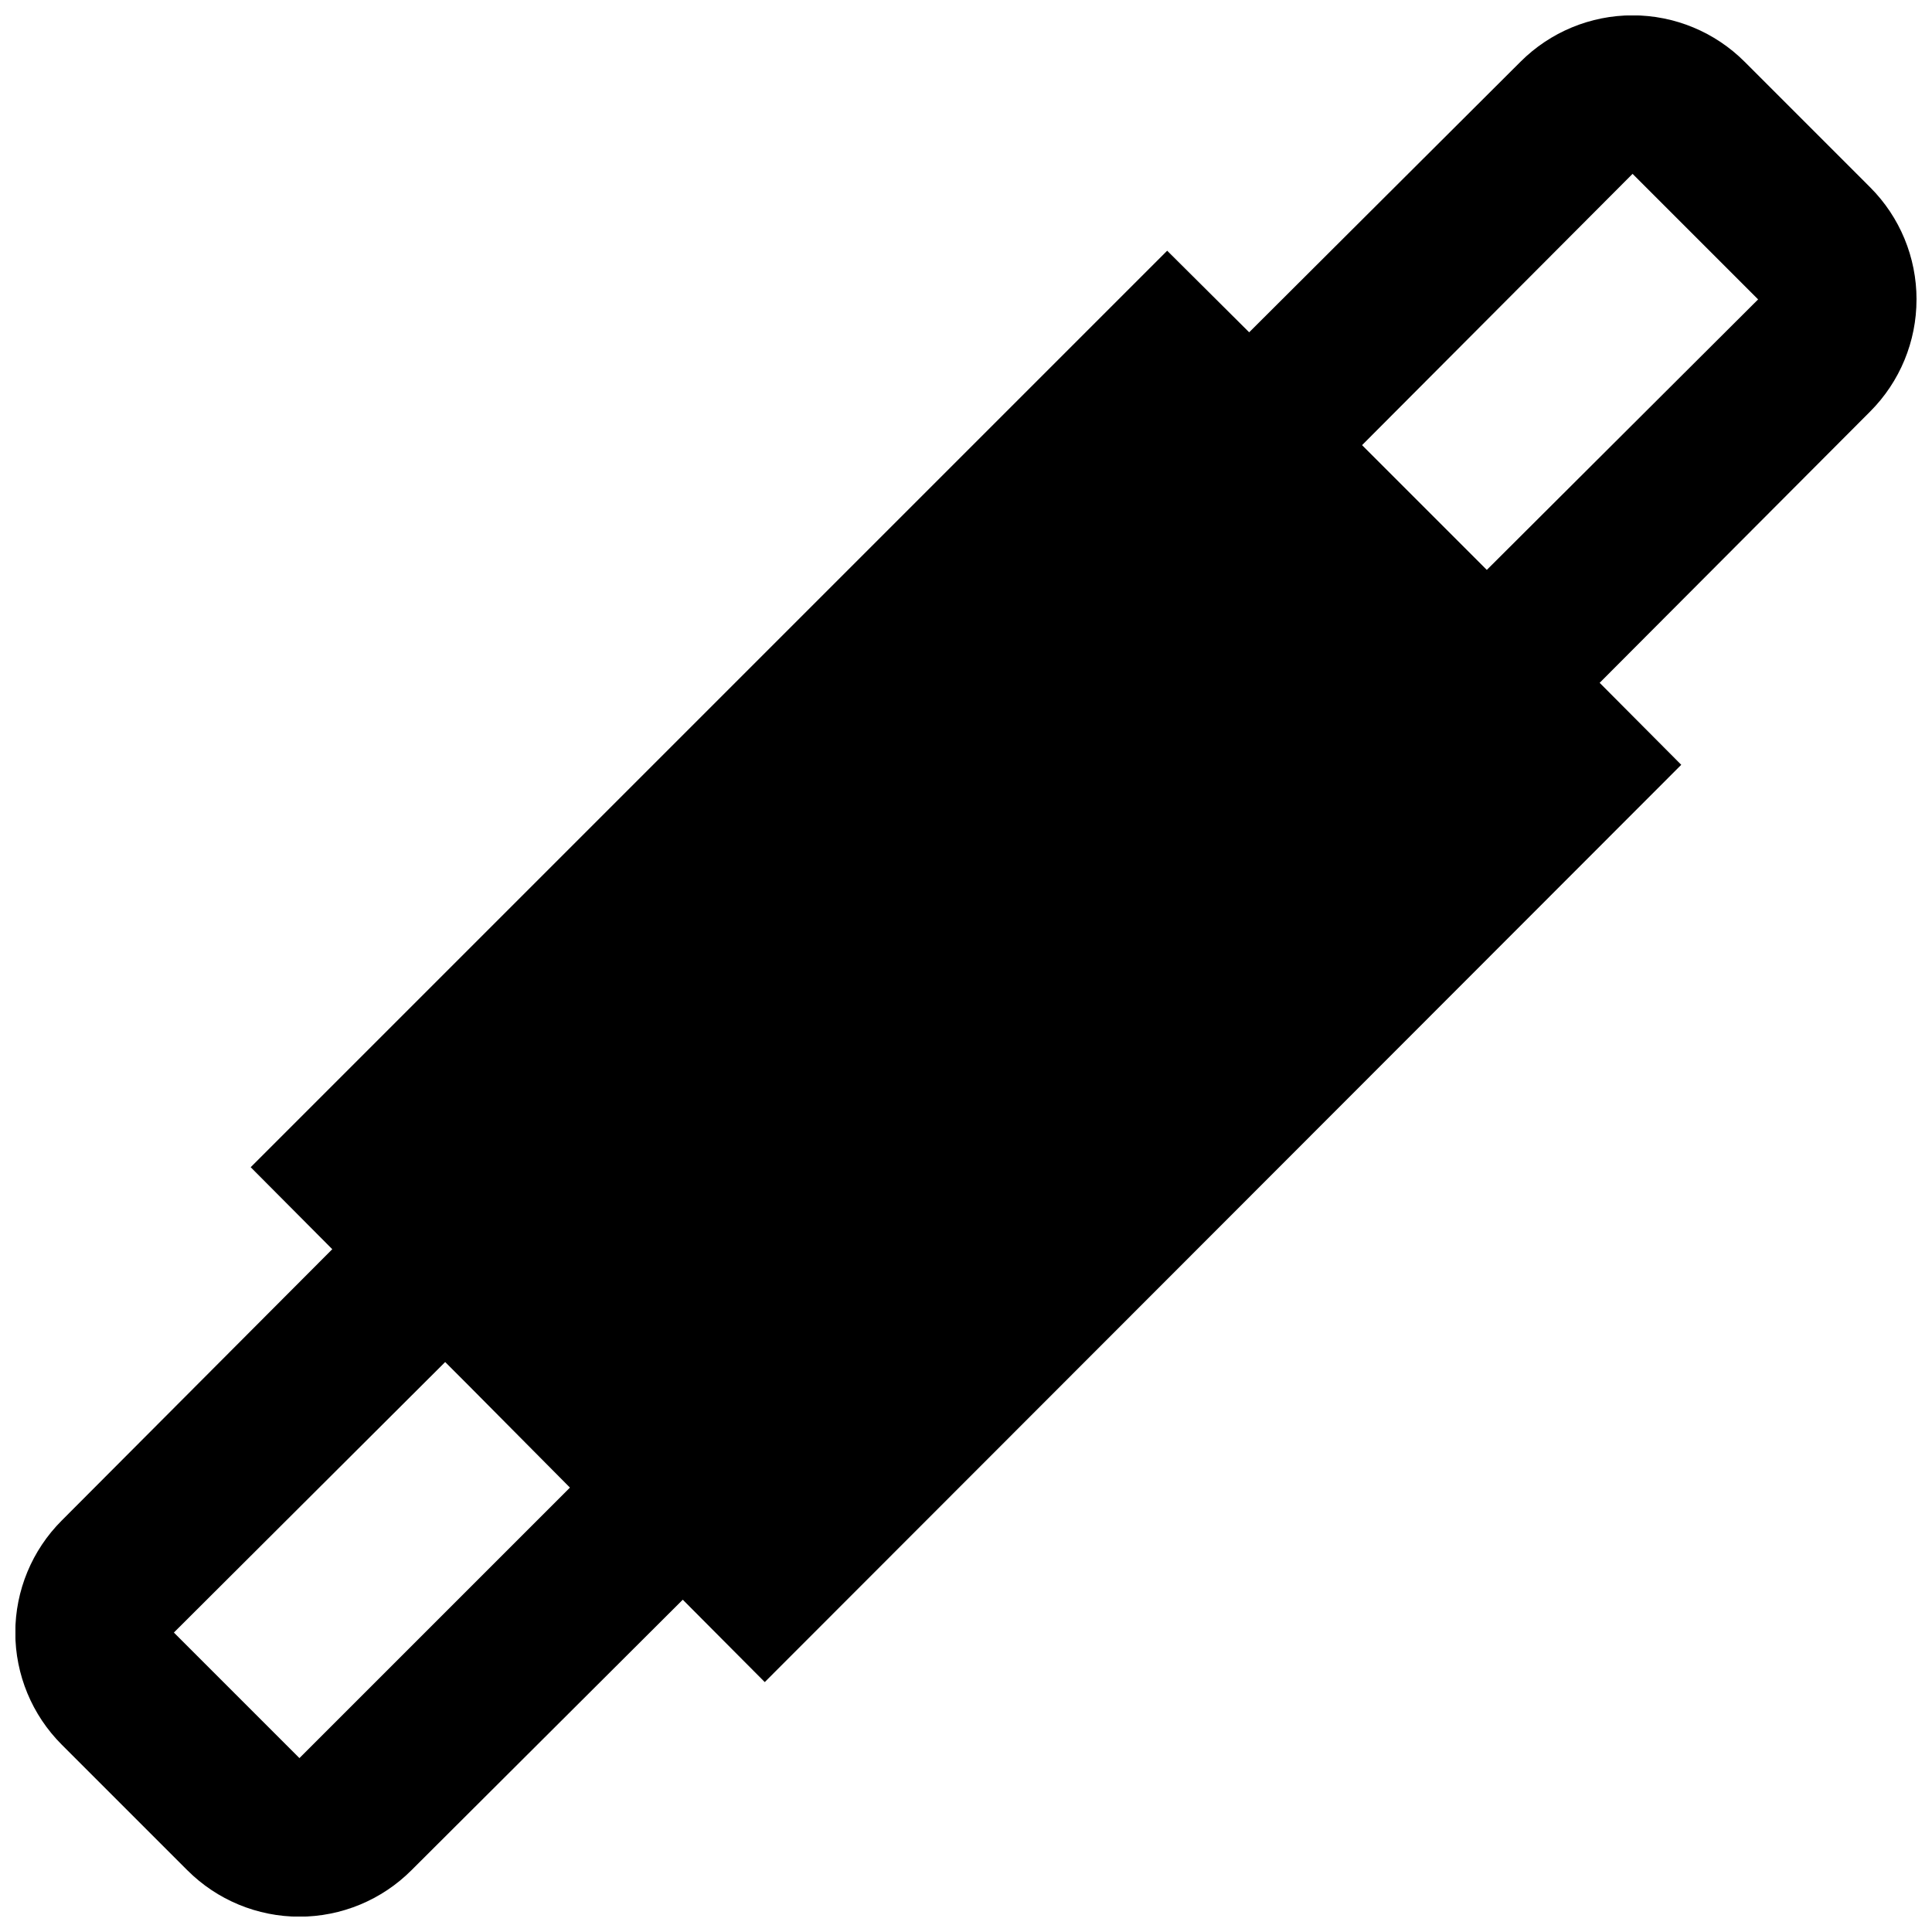 <?xml version="1.0" encoding="UTF-8"?>
<!-- Uploaded to: SVG Repo, www.svgrepo.com, Generator: SVG Repo Mixer Tools -->
<svg width="800px" height="800px" version="1.1" viewBox="144 144 512 512" xmlns="http://www.w3.org/2000/svg">
 <defs>
  <clipPath id="a">
   <path d="m148.09 148.09h503.81v503.81h-503.81z"/>
  </clipPath>
 </defs>
 <g clip-path="url(#a)">
  <path d="m651.9 223.35c0.008-11.141-4.406-21.824-12.281-29.703l-33.27-33.273c-7.875-7.883-18.562-12.312-29.703-12.312-11.145 0-21.832 4.43-29.707 12.312l-71.895 71.688-21.73-21.621-242.88 242.88 21.621 21.73-71.688 71.895c-7.883 7.875-12.312 18.562-12.312 29.707 0 11.141 4.43 21.828 12.312 29.703l33.273 33.273v-0.004c7.871 7.887 18.559 12.316 29.703 12.316 11.141 0 21.828-4.43 29.703-12.316l71.898-71.688 21.727 21.832 242.88-243.09-21.625-21.727 71.688-71.898c7.875-7.883 12.289-18.566 12.281-29.703zm-356.86 314.88-71.688 71.684-33.273-33.27 71.898-71.691 5.457 5.457zm242.98-243.2-33.062-33.062 71.691-71.898 33.27 33.273z"/>
 </g>
</svg>